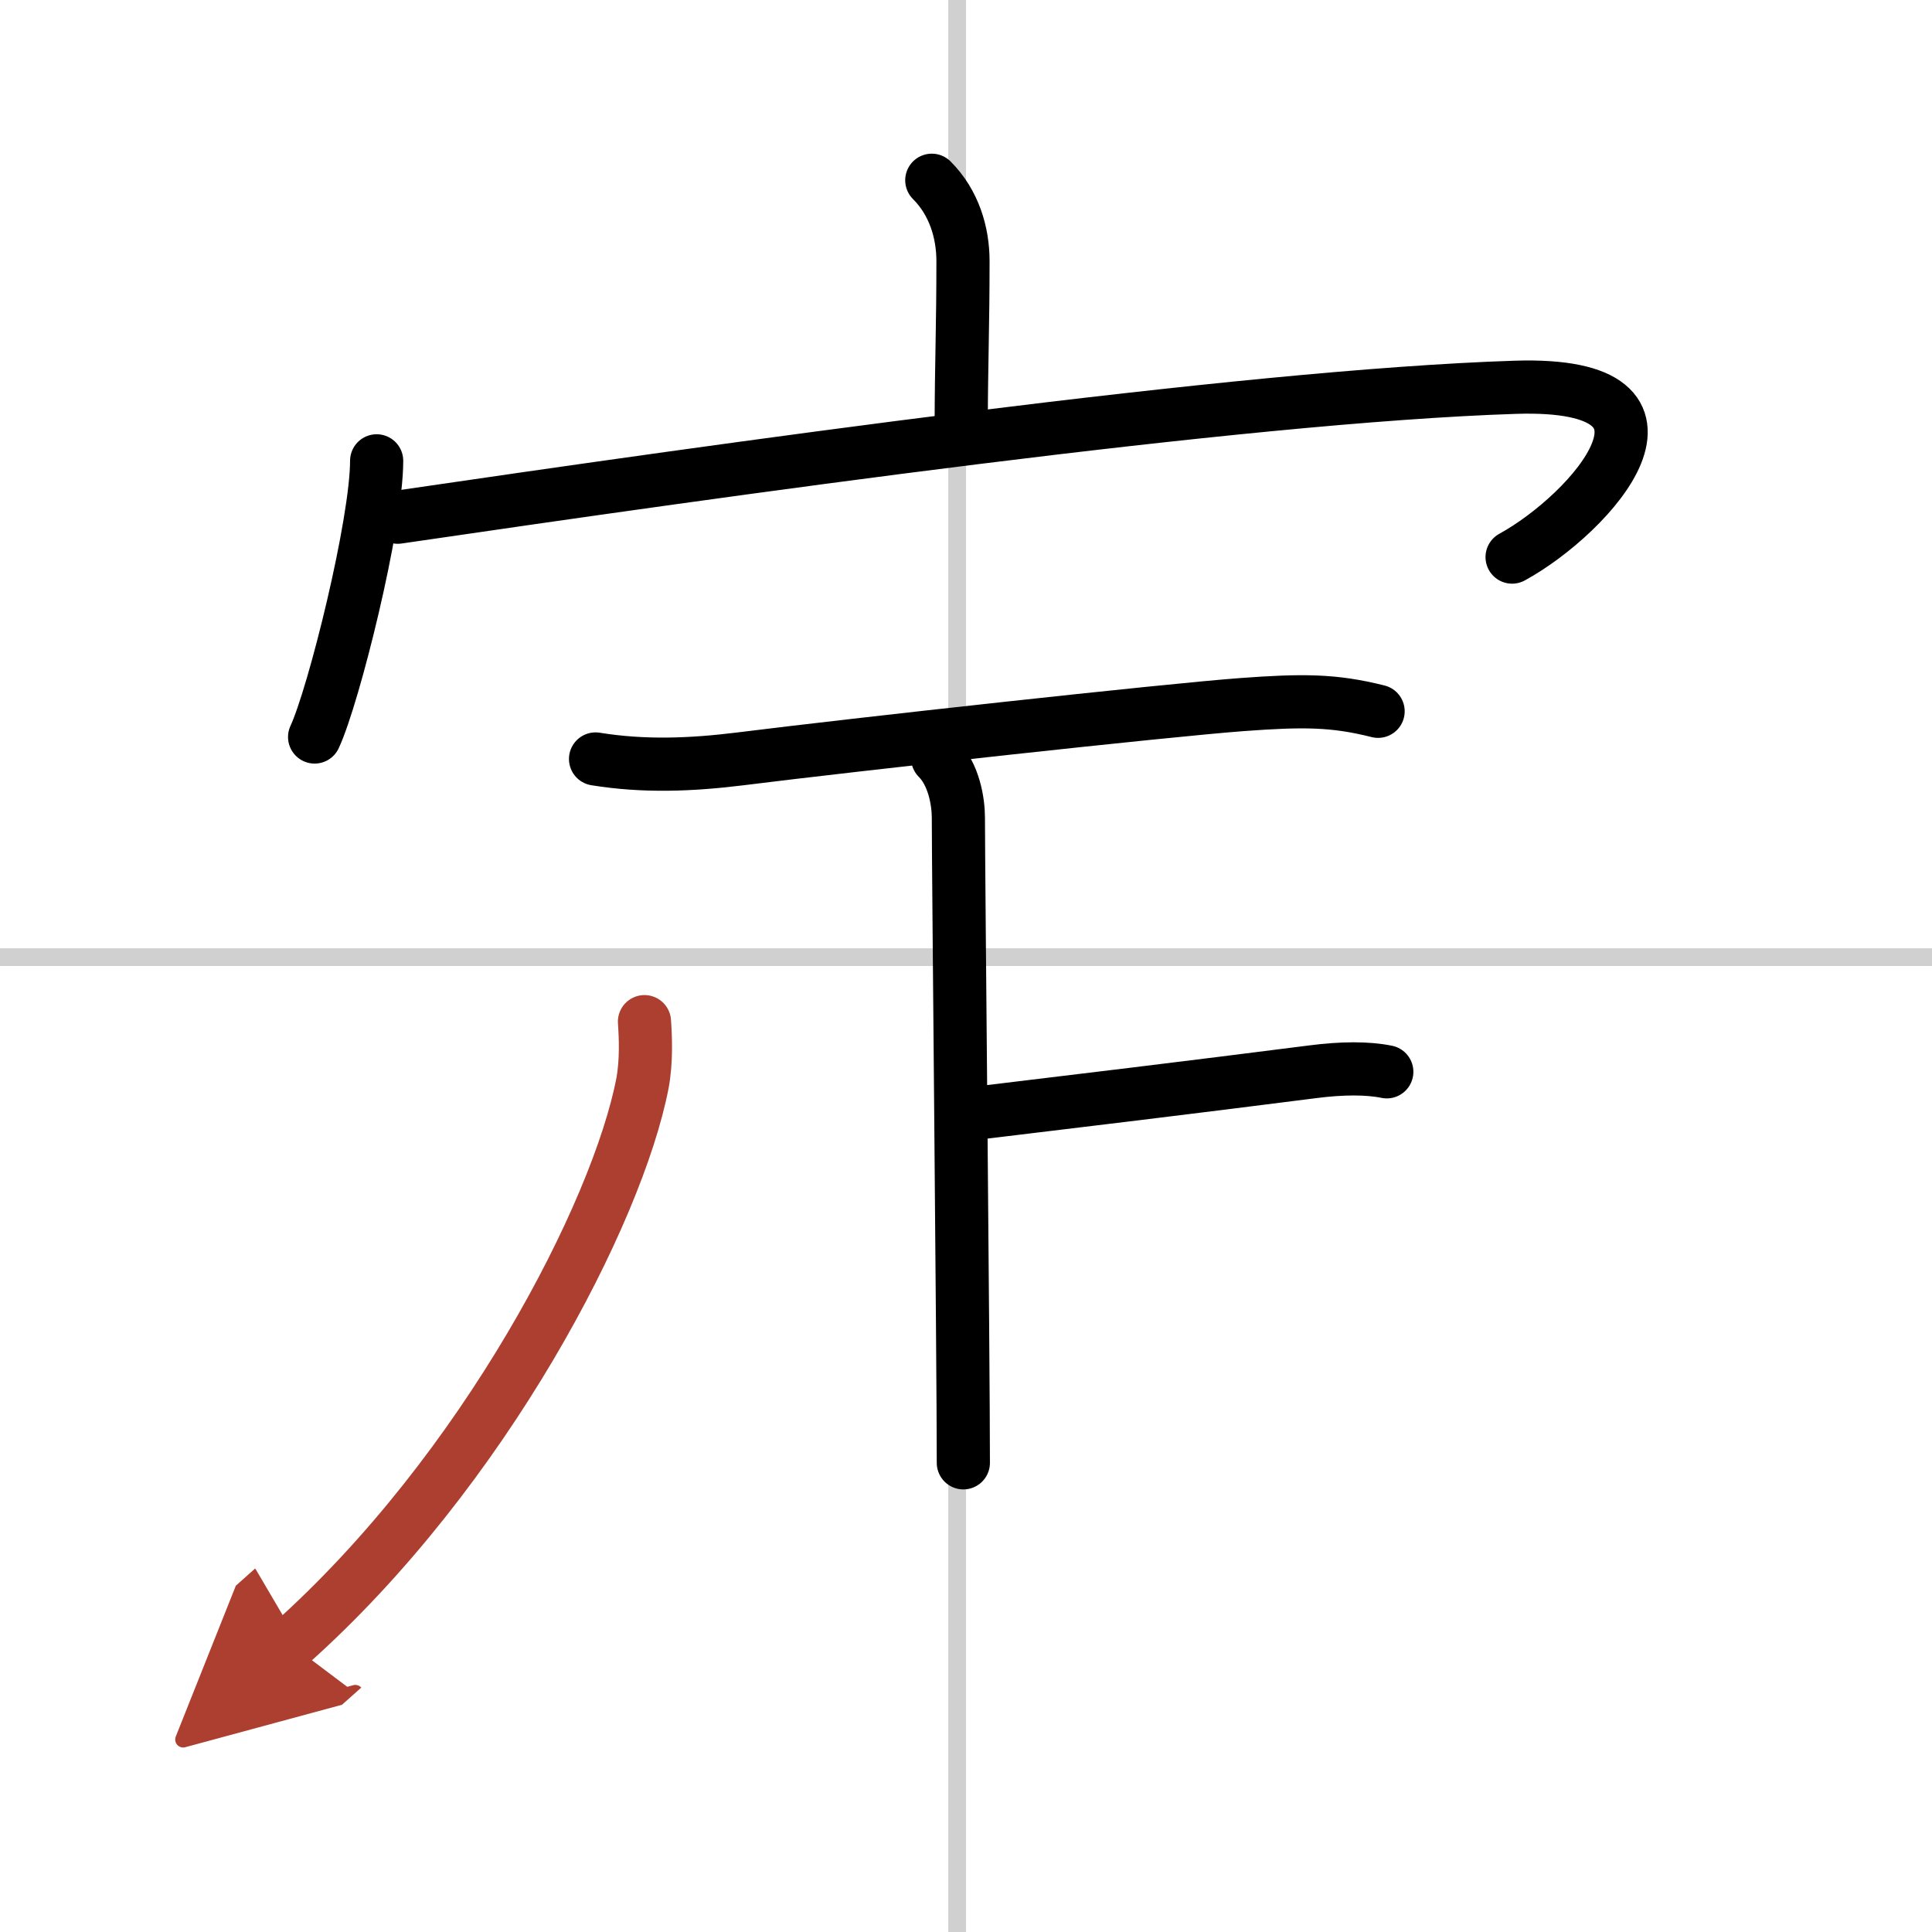 <svg width="400" height="400" viewBox="0 0 109 109" xmlns="http://www.w3.org/2000/svg"><defs><marker id="a" markerWidth="4" orient="auto" refX="1" refY="5" viewBox="0 0 10 10"><polyline points="0 0 10 5 0 10 1 5" fill="#ad3f31" stroke="#ad3f31"/></marker></defs><g fill="none" stroke="#000" stroke-linecap="round" stroke-linejoin="round" stroke-width="3"><rect width="100%" height="100%" fill="#fff" stroke="#fff"/><line x1="54" x2="54" y2="109" stroke="#d0d0d0" stroke-width="1"/><line x2="109" y1="54" y2="54" stroke="#d0d0d0" stroke-width="1"/><path d="m52.57 10.17c1.26 1.26 1.76 2.96 1.76 4.56 0 3.61-0.09 5.75-0.1 9.03"/><path d="m21.25 26c0 3.53-2.41 13.23-3.5 15.58"/><path d="m22.44 29.18c18.31-2.68 47.53-6.83 63.05-7.33 11.01-0.35 4.26 7.15-0.18 9.58"/><path d="m33.6 42.82c2.72 0.44 5.36 0.34 8.12 0 6.54-0.82 24.05-2.75 28.37-3.07 3.41-0.25 5.16-0.25 7.66 0.38"/><path d="m52.9 42.77c0.92 0.92 1.17 2.46 1.17 3.37 0 2.99 0.28 30.49 0.28 36.39"/><path d="m54.61 62.86c6.14-0.74 12.39-1.49 19.43-2.39 1.69-0.22 3.13-0.22 4.2 0"/><path d="m36.36 57.64c0.06 0.86 0.12 2.22-0.11 3.46-1.4 7.29-8.89 21.86-19.87 31.65" marker-end="url(#a)" stroke="#ad3f31"/></g></svg>
